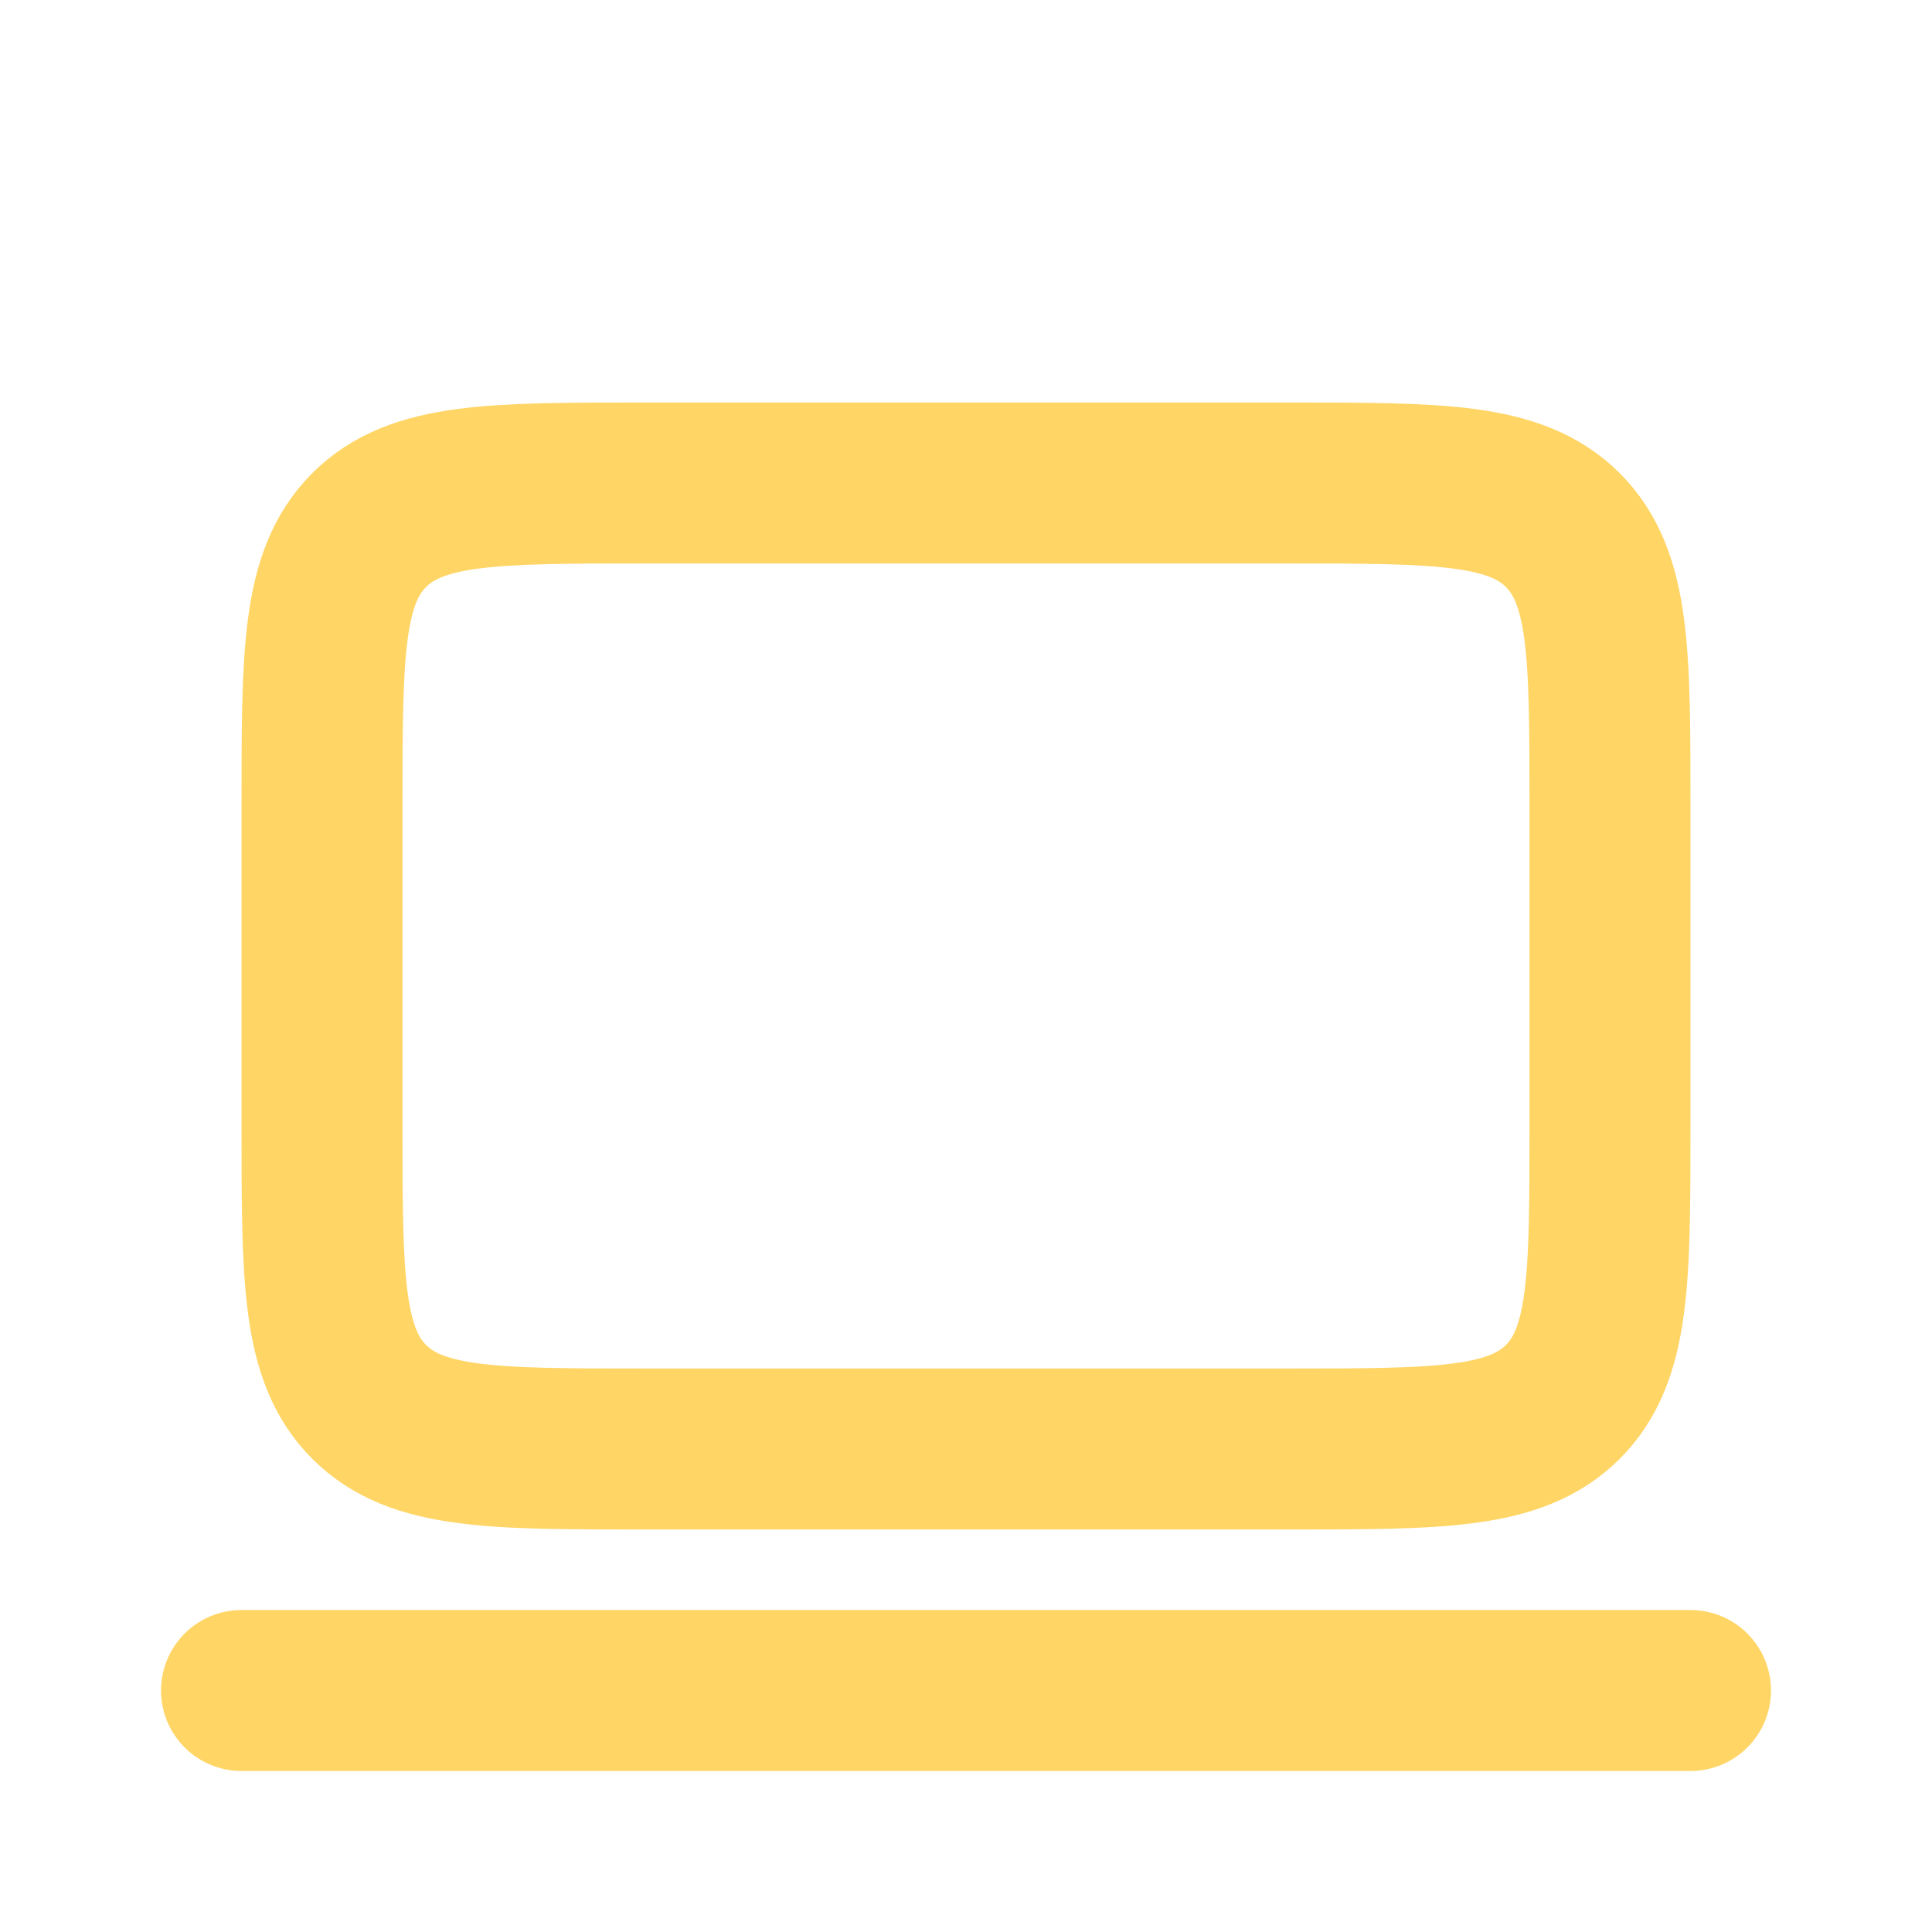 <svg width="28" height="28" viewBox="0 0 28 28" fill="none" xmlns="http://www.w3.org/2000/svg">
<path d="M4.667 11.667C4.667 9.467 4.667 8.367 5.35 7.683C6.033 7 7.133 7 9.333 7H14H18.666C20.866 7 21.966 7 22.65 7.683C23.333 8.367 23.333 9.467 23.333 11.667V14V16.333C23.333 18.533 23.333 19.633 22.65 20.317C21.966 21 20.866 21 18.666 21H14H9.333C7.133 21 6.033 21 5.35 20.317C4.667 19.633 4.667 18.533 4.667 16.333V14V11.667Z" stroke="#FFD565" stroke-width="2.333" stroke-linejoin="round"/>
<path d="M3.5 24.5H24.5" stroke="#FFD565" stroke-width="2.333" stroke-linecap="round" stroke-linejoin="round"/>
</svg>
